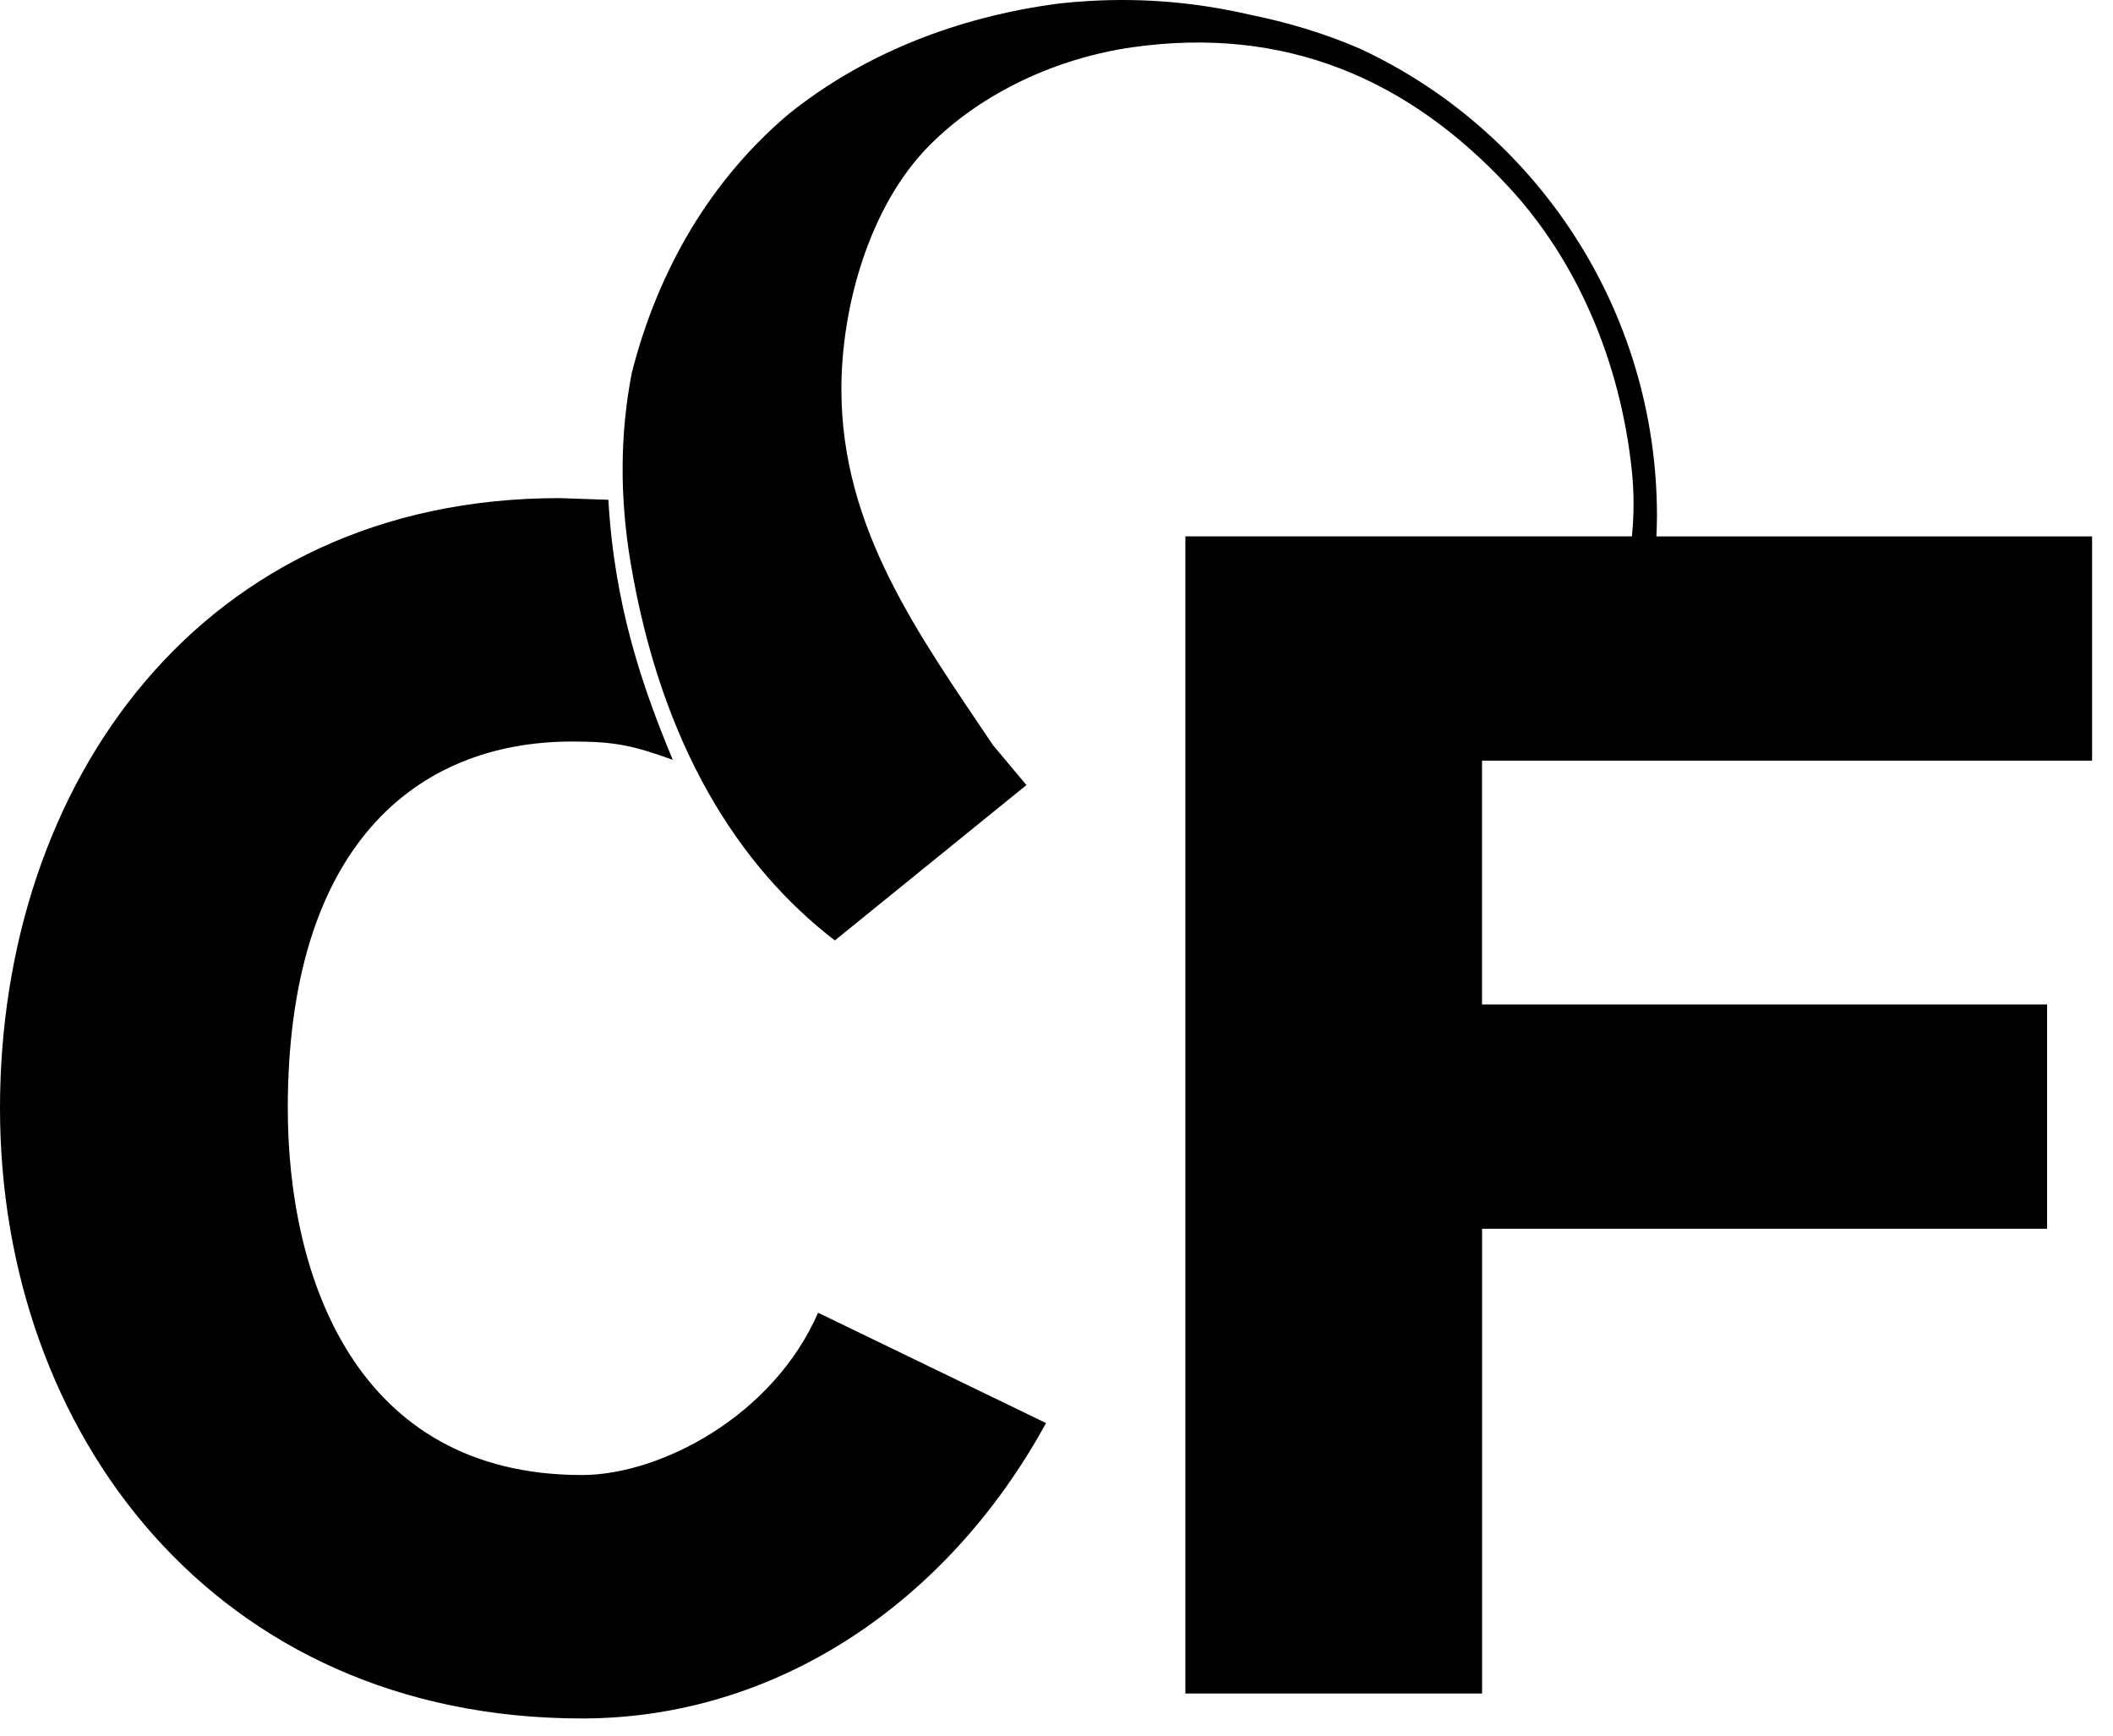 <svg width="101" height="83" viewBox="0 0 101 83" xmlns="http://www.w3.org/2000/svg"><title>Slice 1</title><g fill="#000" fill-rule="evenodd"><path d="M100 36.36V25.64H79.175c.013-.322.027-.645.027-.97 0-9.918-5.843-18.478-14.225-22.355-1.67-.72-3.438-1.25-5.267-1.62C57.26.13 54.696-.11 52.067.047c-.478.028-.947.065-1.408.116-4.98.646-9.417 2.452-12.92 5.255-3.77 3.163-6.29 7.496-7.538 12.398-.553 2.832-.597 5.862-.064 9.047 1.47 8.794 5.19 14.57 9.768 18.09l9.158-7.426-1.595-1.904c-3.57-5.31-7.23-10.328-7.25-16.97-.01-3.96 1.33-8.796 4.196-11.69 2.522-2.55 6.135-4.194 9.707-4.703 7.28-1.035 13.2 1.495 18.014 6.7 3.18 3.436 5.303 8.21 5.865 13.53.112 1.058.108 2.11.005 3.148H56.66v55.312h14.182V58.735H97.85V48.013H70.84V36.36H100z"/><path d="M29.08 23.89c.285 5.03 1.614 8.92 3.078 12.43-1.894-.68-2.75-.875-4.8-.875-7.574 0-13.602 5.12-13.602 17.53 0 8.068 3.246 17.532 14.064 17.532 3.71 0 9.12-2.793 11.284-7.758L50 68.023c-4.713 8.61-12.905 14.12-22.18 14.12C10.28 82.143 0 68.49 0 52.973 0 37.462 9.583 23.81 26.738 23.81l2.34.08z"/></g></svg>